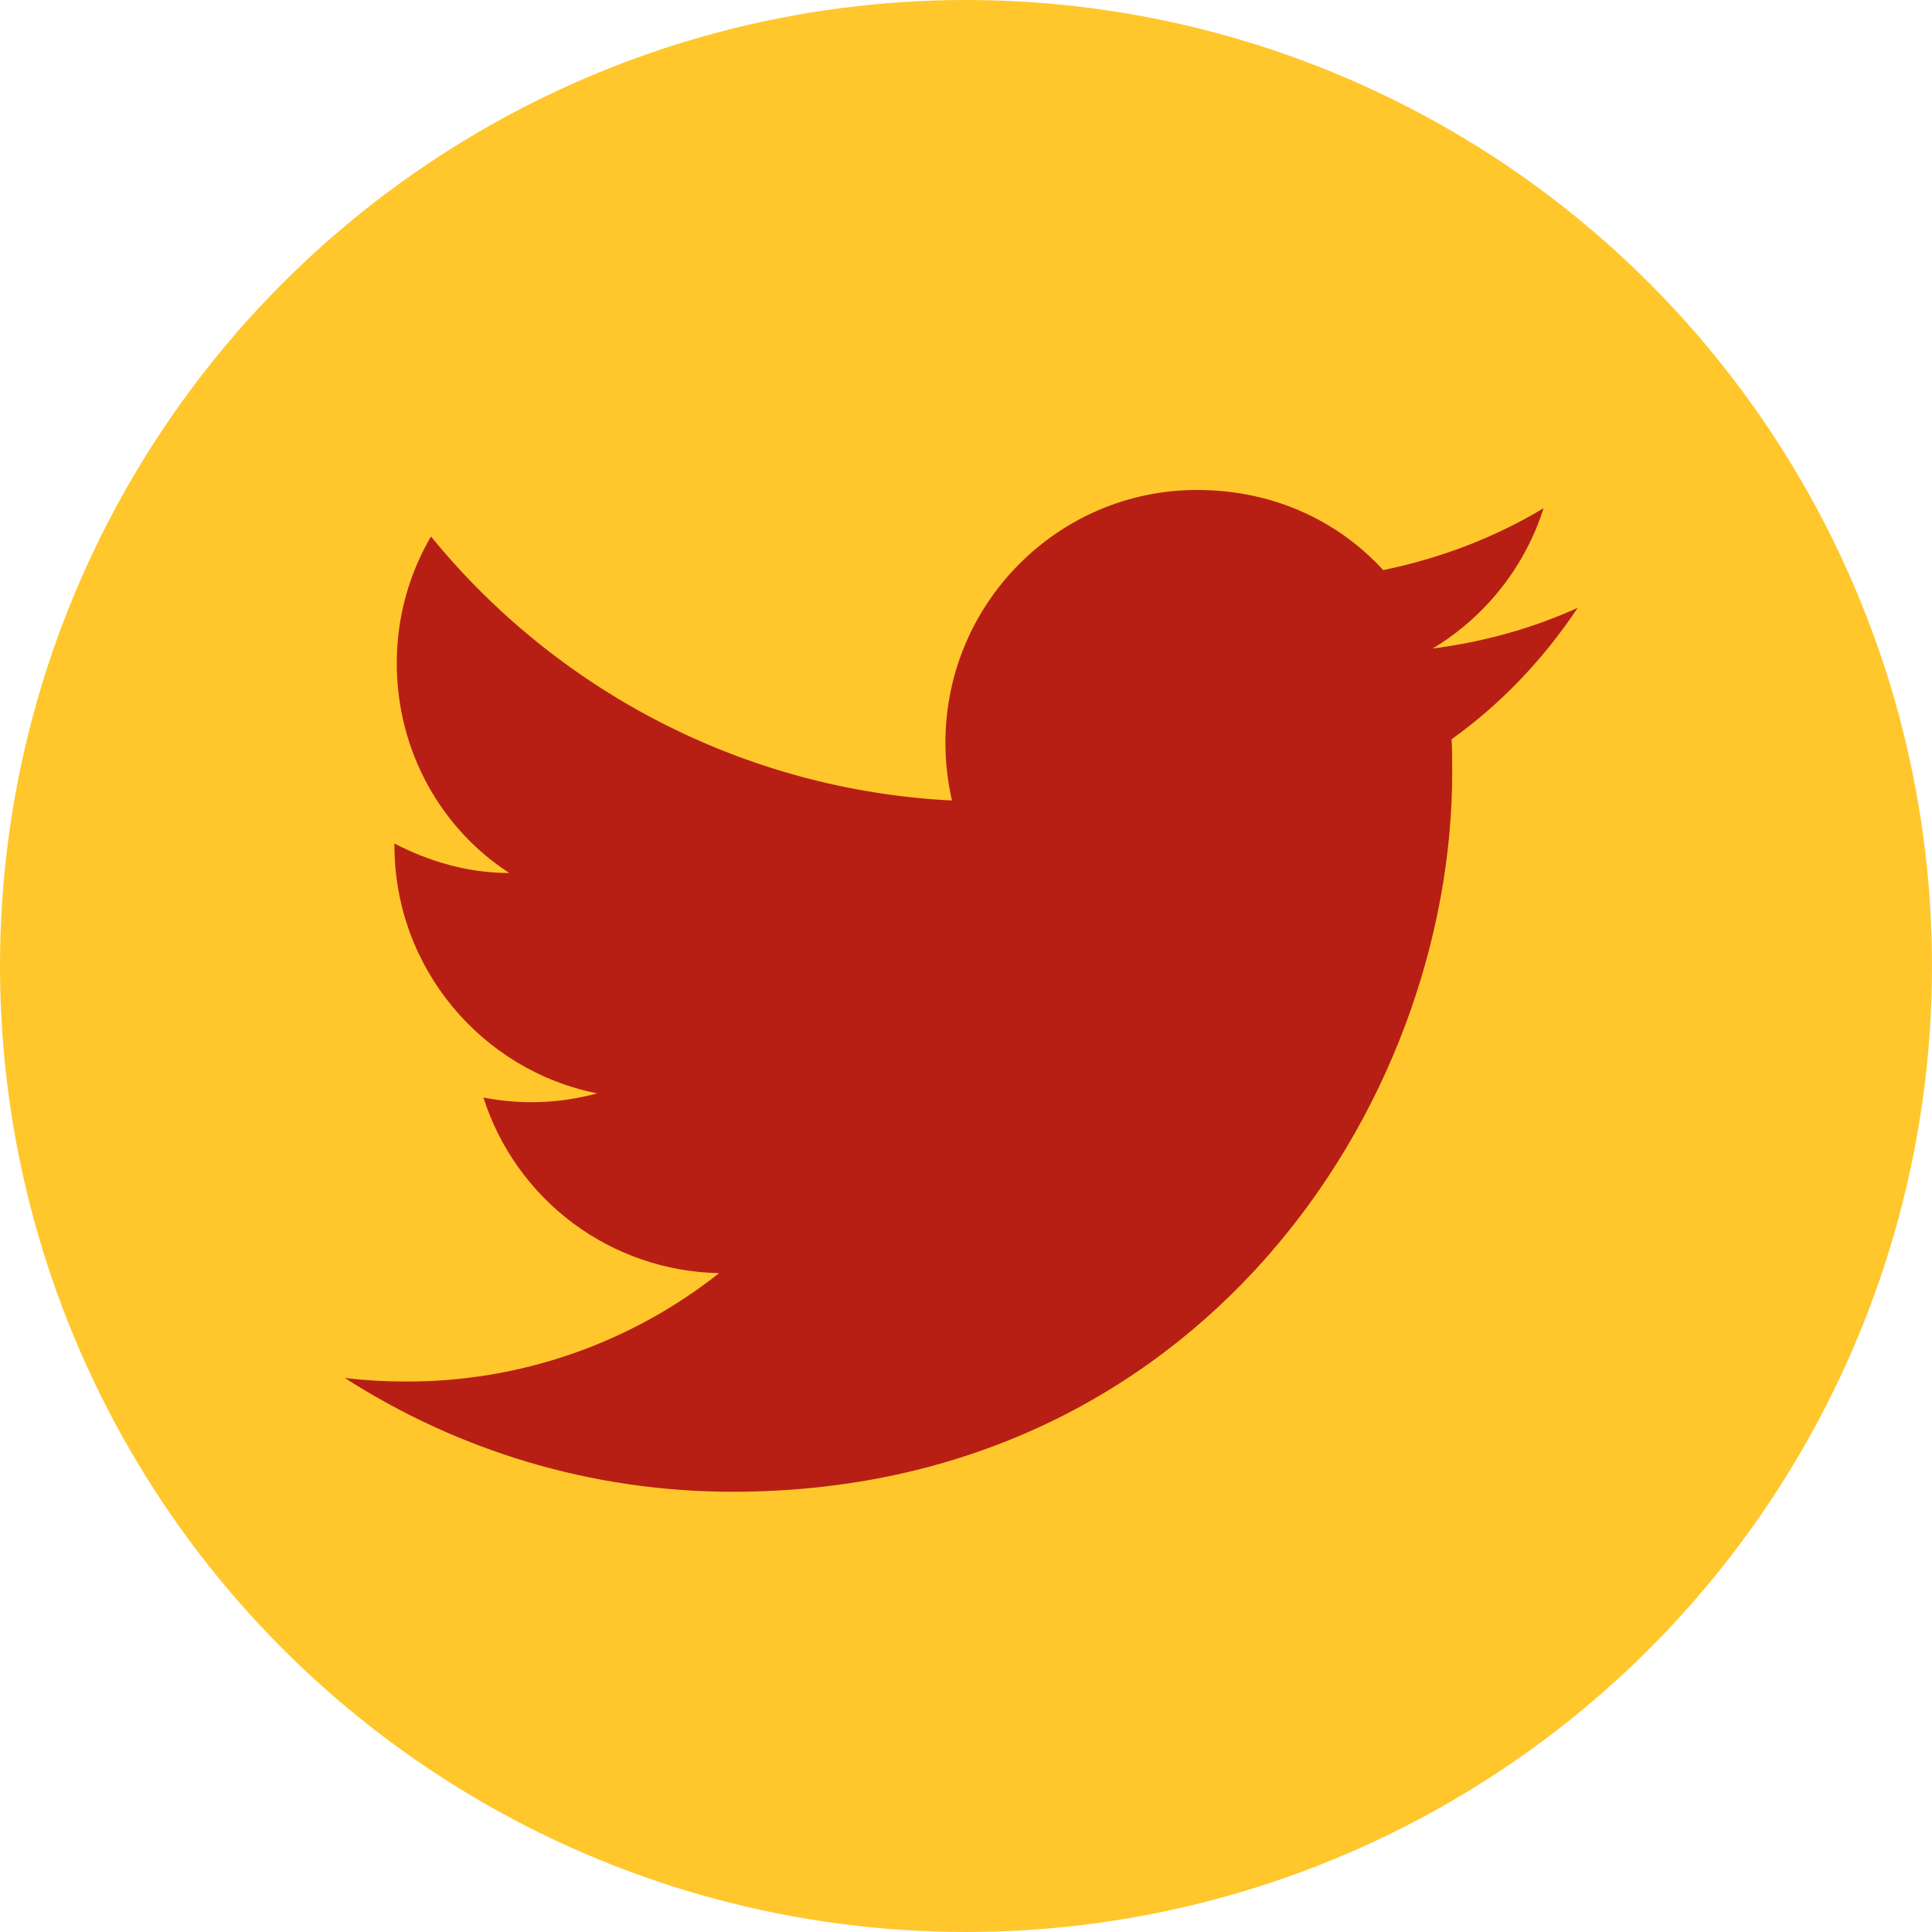 <svg xmlns="http://www.w3.org/2000/svg" width="38" height="38" viewBox="0 0 38 38" fill="none"><circle cx="19" cy="19" r="19" fill="#FFC72C"></circle><path d="M31.032 11.955C30.139 12.361 29.177 12.627 28.18 12.755C29.2 12.14 29.989 11.167 30.36 9.996C29.398 10.575 28.331 10.981 27.207 11.213C26.291 10.216 25.005 9.637 23.544 9.637C20.82 9.637 18.595 11.862 18.595 14.609C18.595 15.003 18.642 15.386 18.723 15.745C14.596 15.536 10.922 13.554 8.477 10.552C8.048 11.283 7.804 12.14 7.804 13.044C7.804 14.771 8.674 16.301 10.018 17.171C9.195 17.171 8.43 16.939 7.758 16.591V16.626C7.758 19.037 9.473 21.053 11.745 21.505C11.016 21.705 10.25 21.733 9.508 21.587C9.823 22.575 10.44 23.439 11.271 24.059C12.103 24.678 13.108 25.022 14.144 25.041C12.387 26.432 10.208 27.184 7.967 27.173C7.573 27.173 7.178 27.15 6.784 27.104C8.987 28.518 11.606 29.341 14.411 29.341C23.544 29.341 28.563 21.76 28.563 15.189C28.563 14.968 28.563 14.76 28.551 14.54C29.525 13.844 30.36 12.963 31.032 11.955Z" fill="#B71F14"></path></svg>